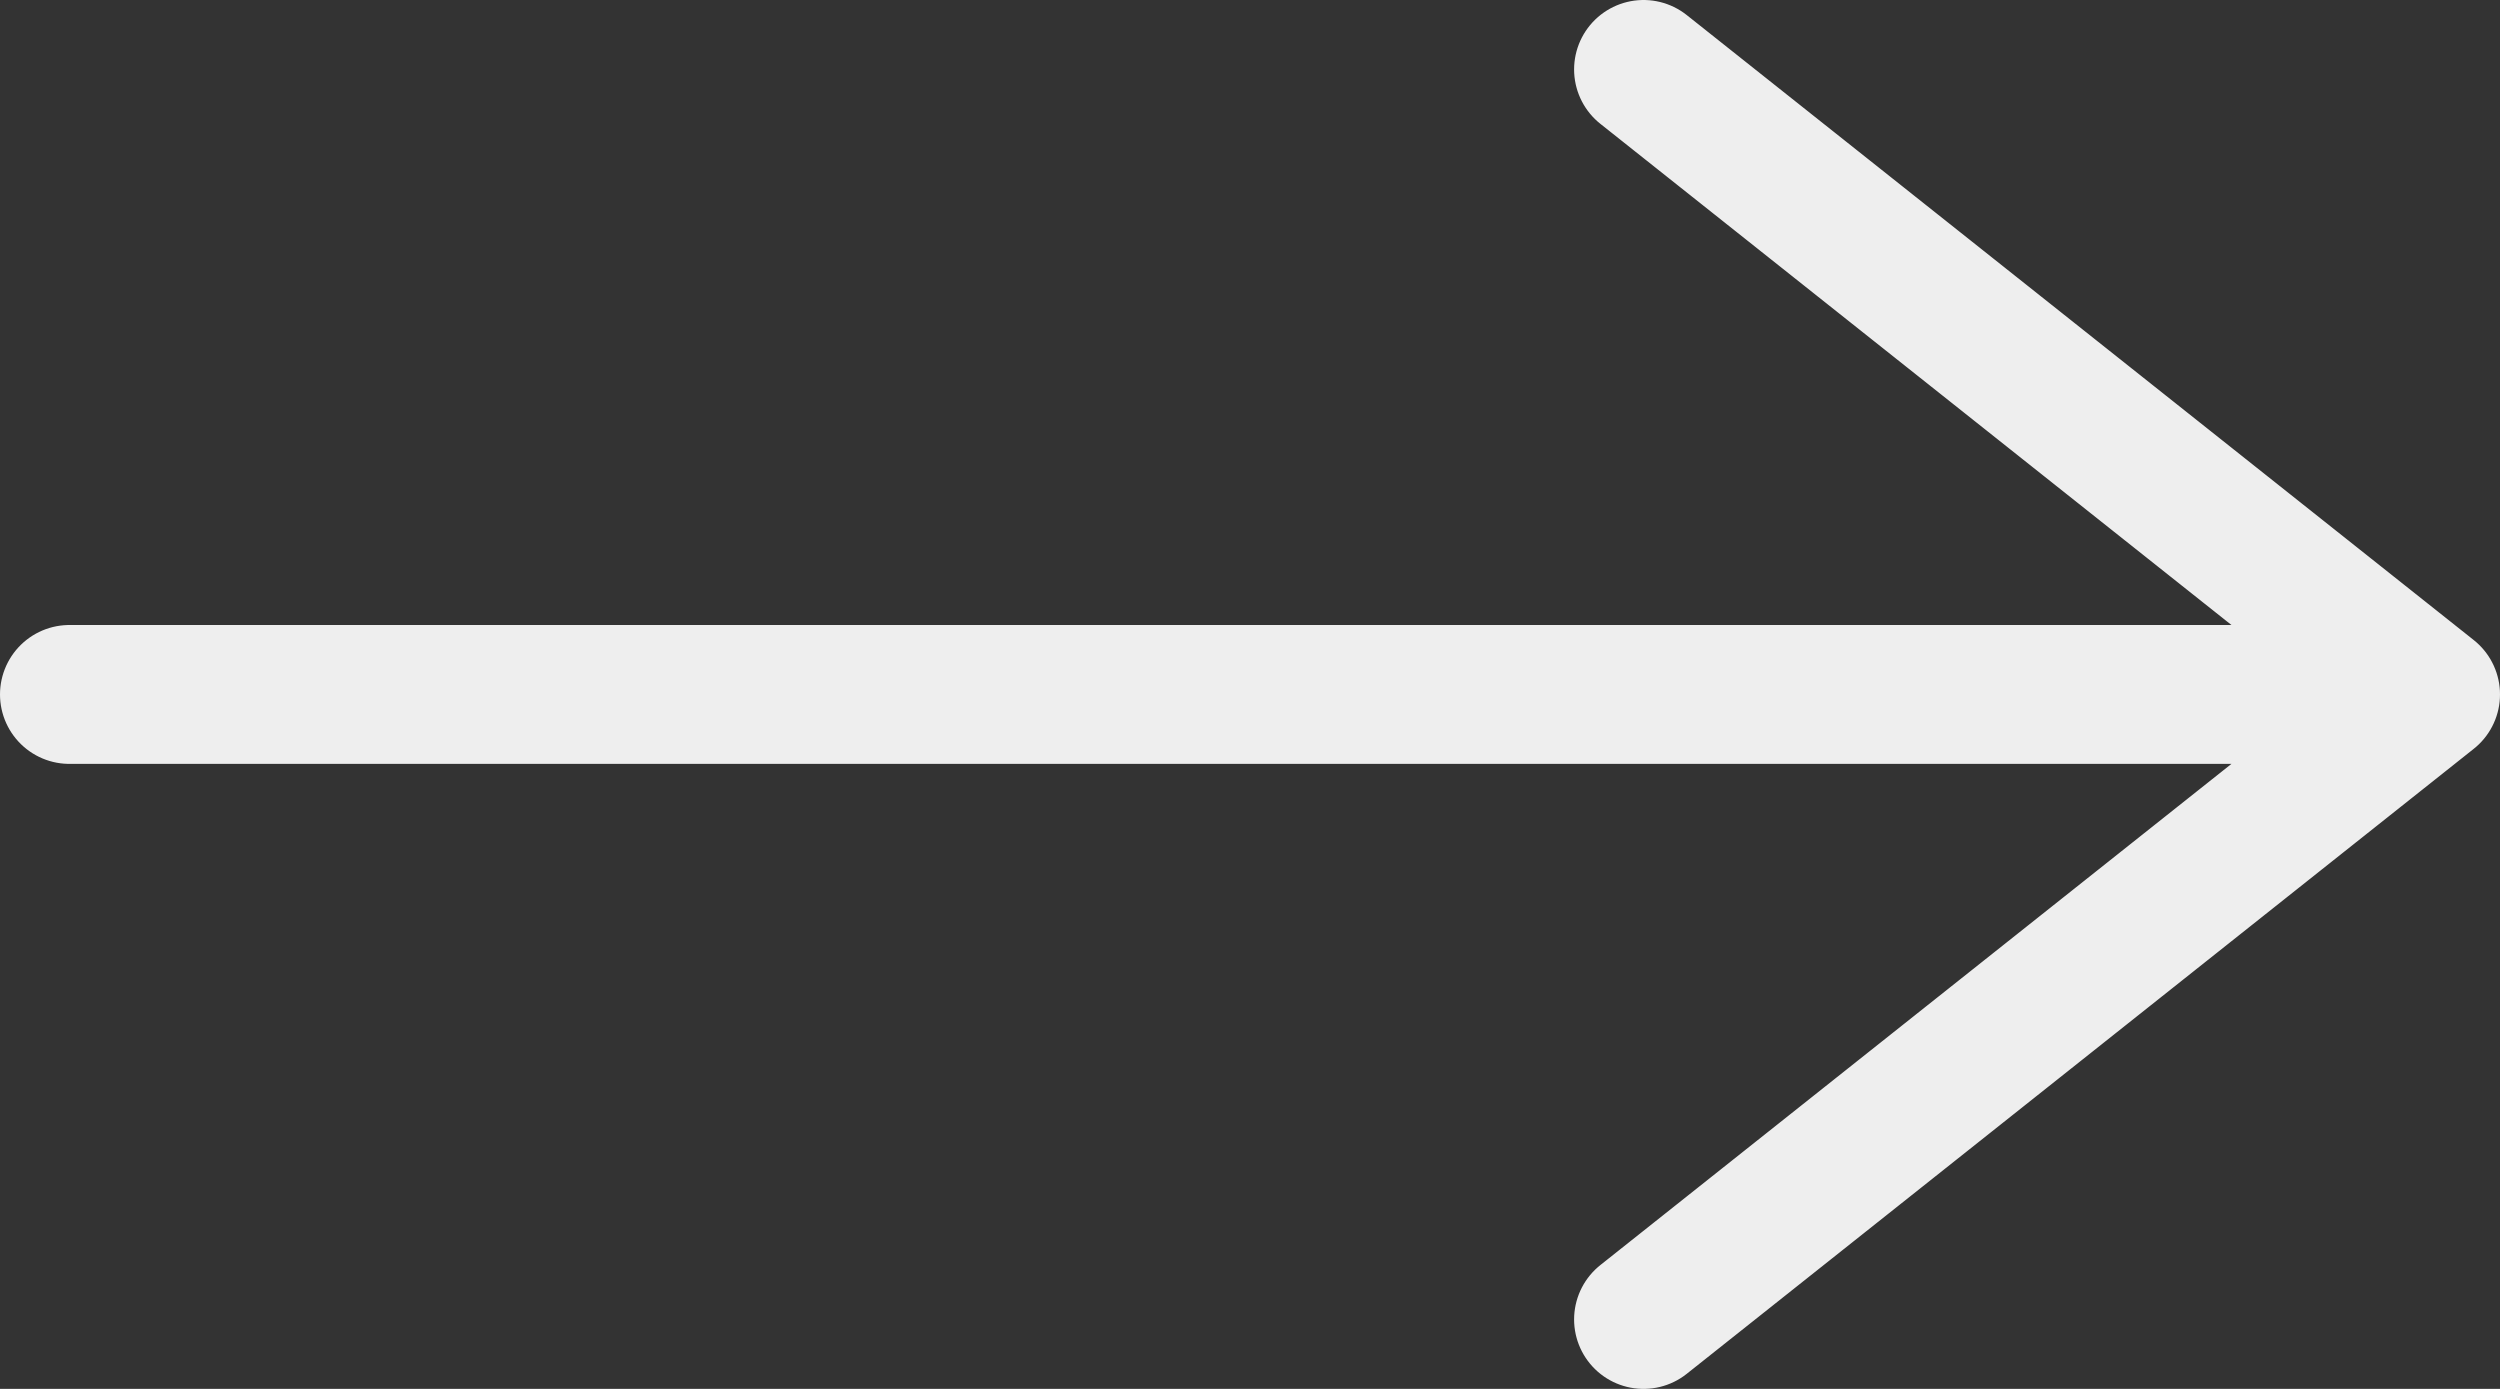 <?xml version="1.0" encoding="UTF-8"?> <svg xmlns="http://www.w3.org/2000/svg" width="36" height="20" viewBox="0 0 36 20" fill="none"><rect x="0" y="0" width="36" height="20" fill="#333333" stroke="none"/> <path d="M23.667 19L35 10M35 10L23.667 1M35 10L1 10" stroke="#EEEEEE" stroke-width="2" stroke-linecap="round" stroke-linejoin="round"></path> </svg> 